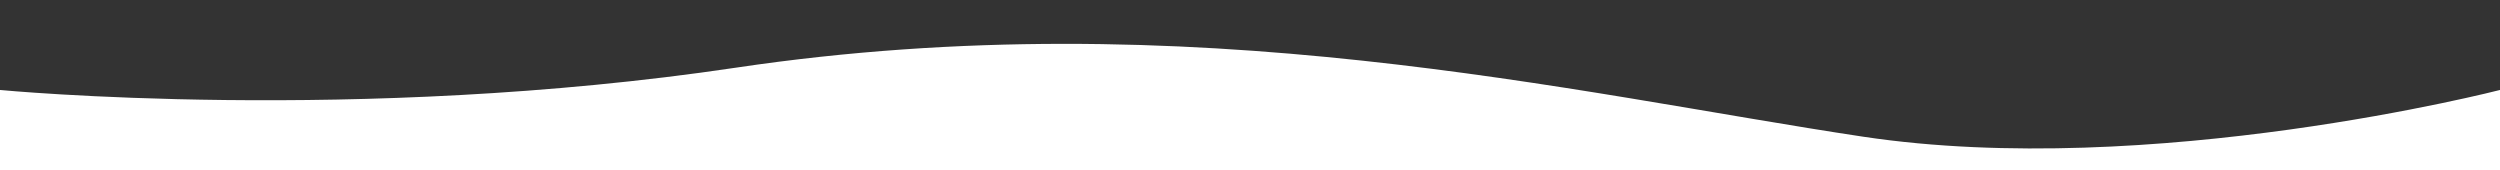<?xml version="1.0" encoding="utf-8"?>
<!-- Generator: Adobe Illustrator 26.5.1, SVG Export Plug-In . SVG Version: 6.00 Build 0)  -->
<svg version="1.1" id="圖層_1" xmlns="http://www.w3.org/2000/svg" xmlns:xlink="http://www.w3.org/1999/xlink" x="0px" y="0px"
	 viewBox="0 0 1920 130.8" style="enable-background:new 0 0 1920 130.8;" xml:space="preserve">
<rect x="0" y="0" width="1920" height="130.8" fill="#333333" stroke="none"/>
<style type="text/css">
	.st0{fill:#FFFFFF;}
</style>
<g>
	<path class="st0" d="M0,69.1c0,0,273.5,26.3,565-17.1c349-52,645,19.8,866,53s489-35.9,489-35.9V131H0L0,69.1z"/>
</g>
</svg>
